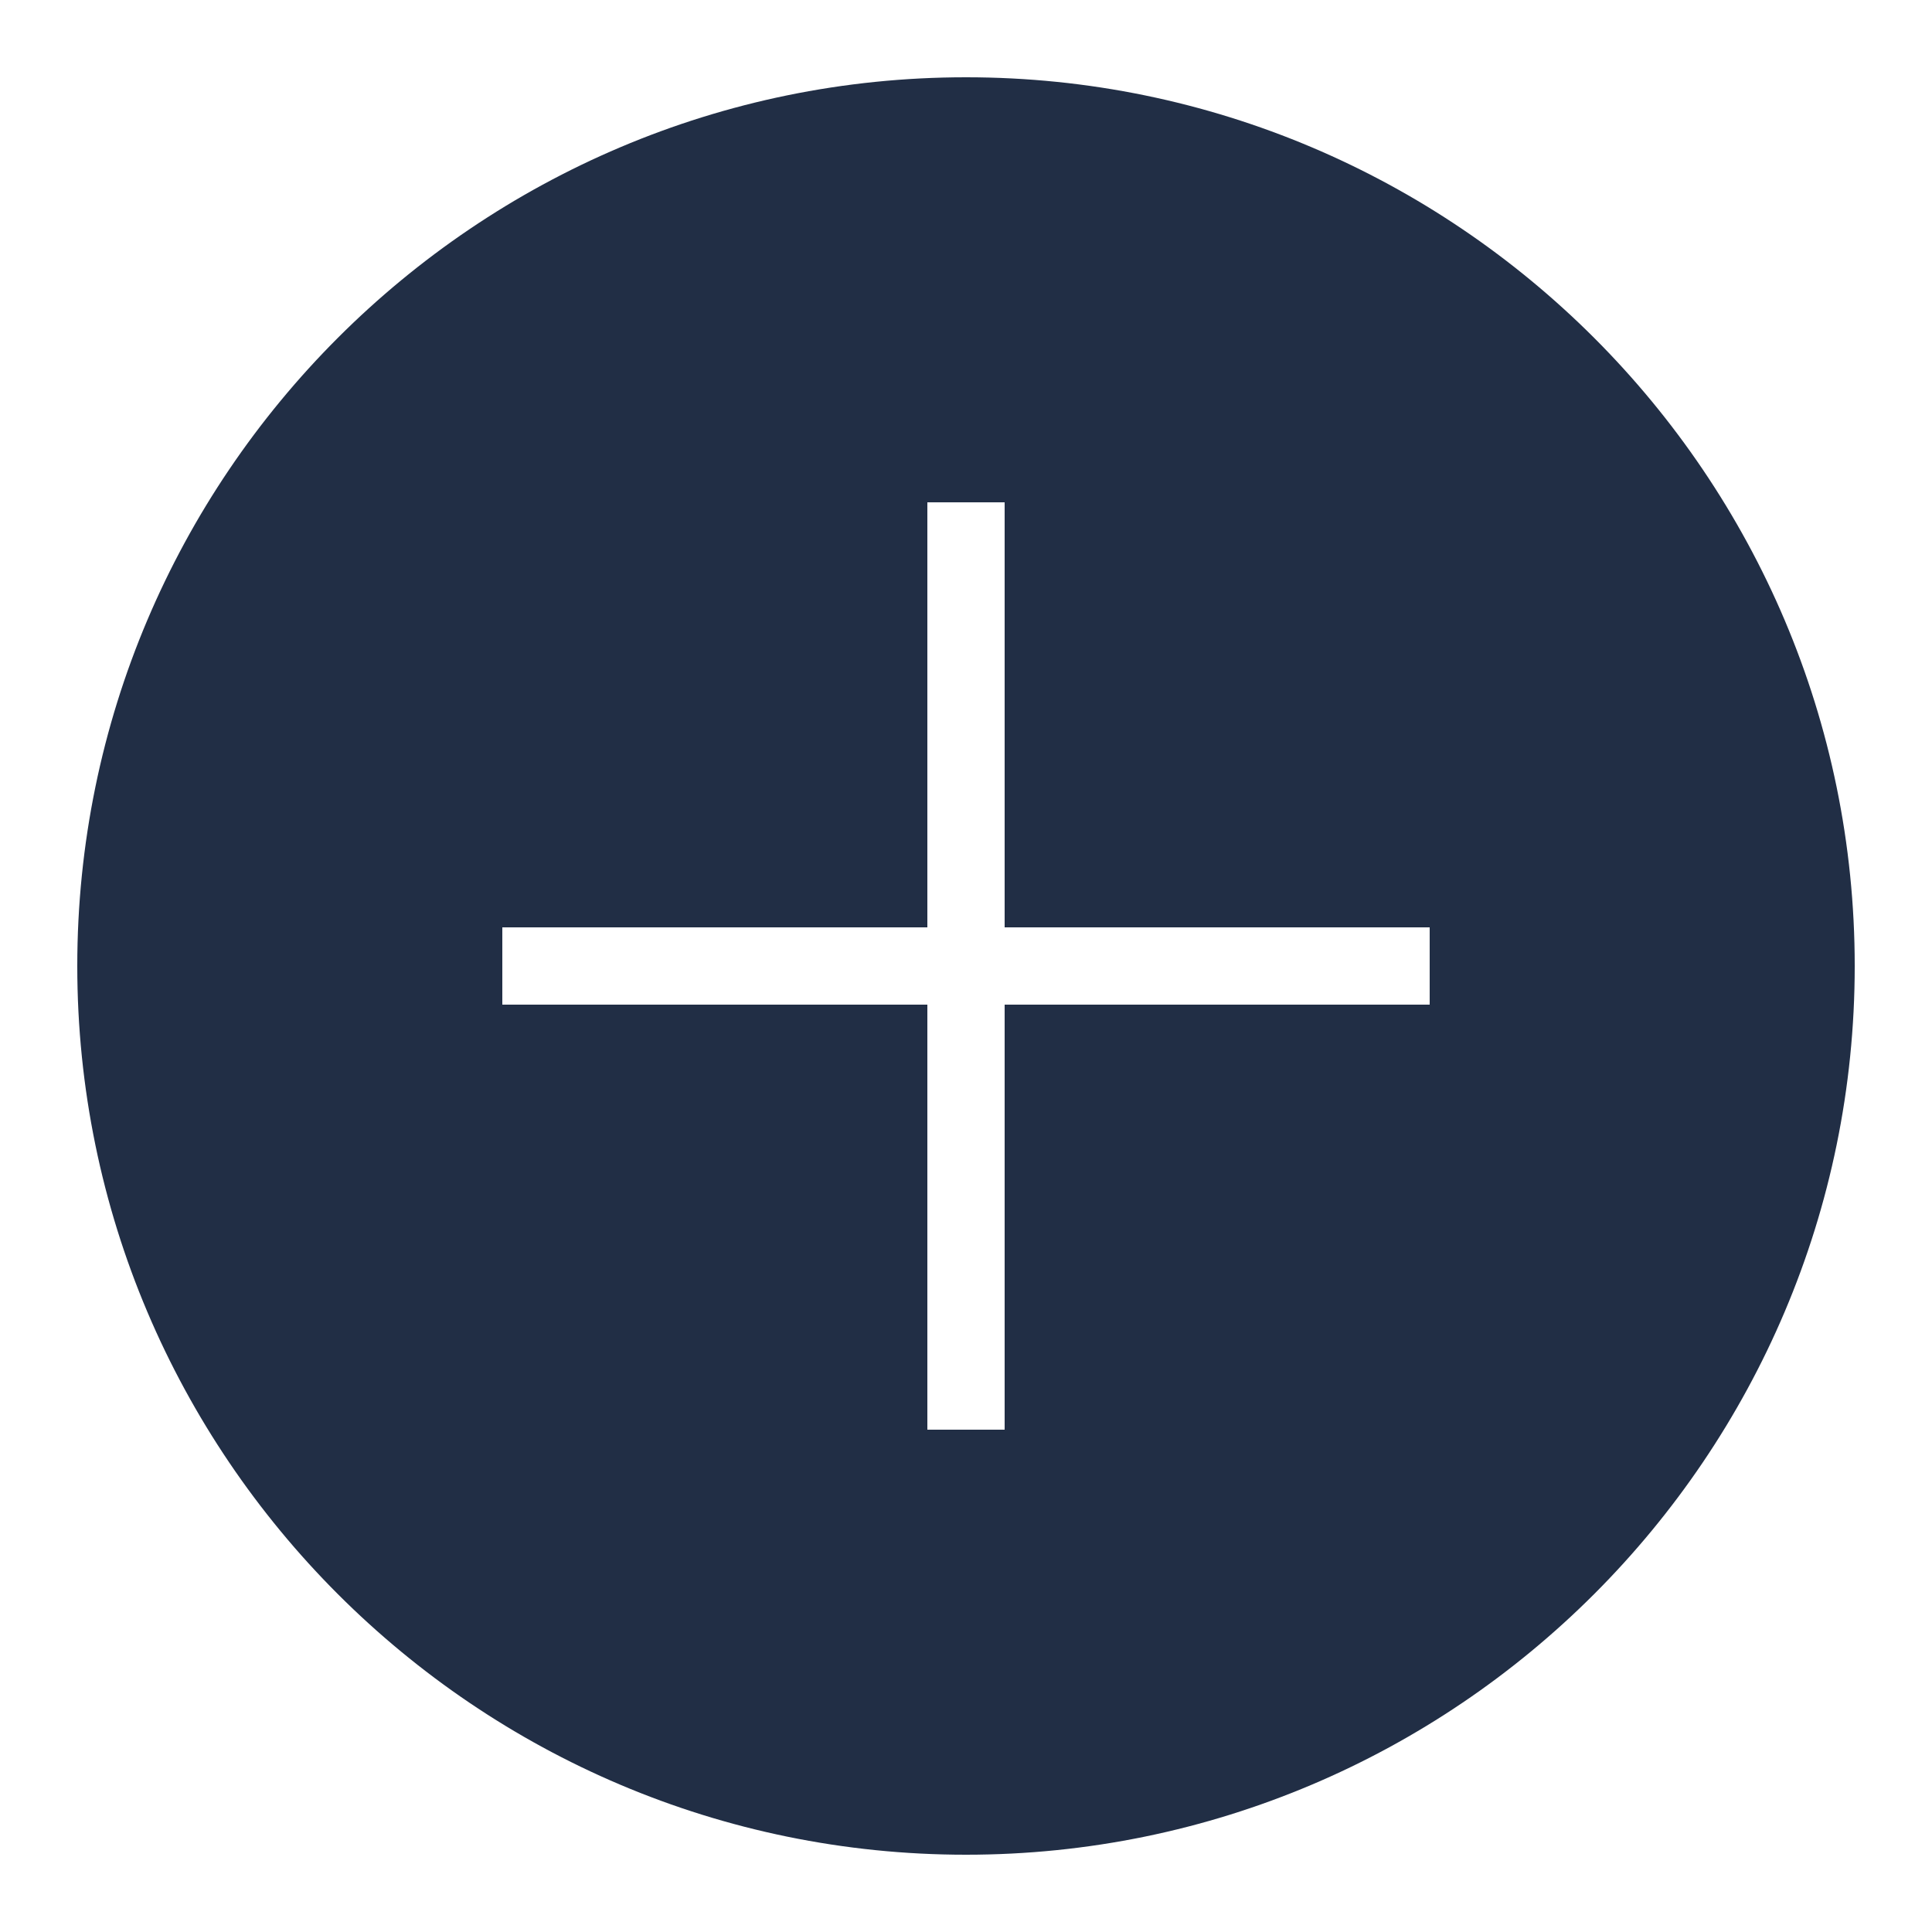 <?xml version="1.0" encoding="UTF-8"?> <svg xmlns="http://www.w3.org/2000/svg" width="19" height="19" viewBox="0 0 19 19" fill="none"><g clip-path="url(#clip0_23_208)"><path d="M9.5 0.76C4.68 0.76 0.76 4.68 0.76 9.5C0.76 14.319 4.68 18.24 9.5 18.24C14.319 18.24 18.24 14.319 18.24 9.5C18.24 4.68 14.319 0.76 9.5 0.76ZM14.06 9.88H9.88V14.06H9.12V9.88H4.94V9.12H9.12V4.94H9.88V9.12H14.06V9.88Z" fill="#212E45"></path></g><defs><clipPath id="clip0_23_208"><rect width="19" height="19" fill="white"></rect></clipPath></defs></svg> 